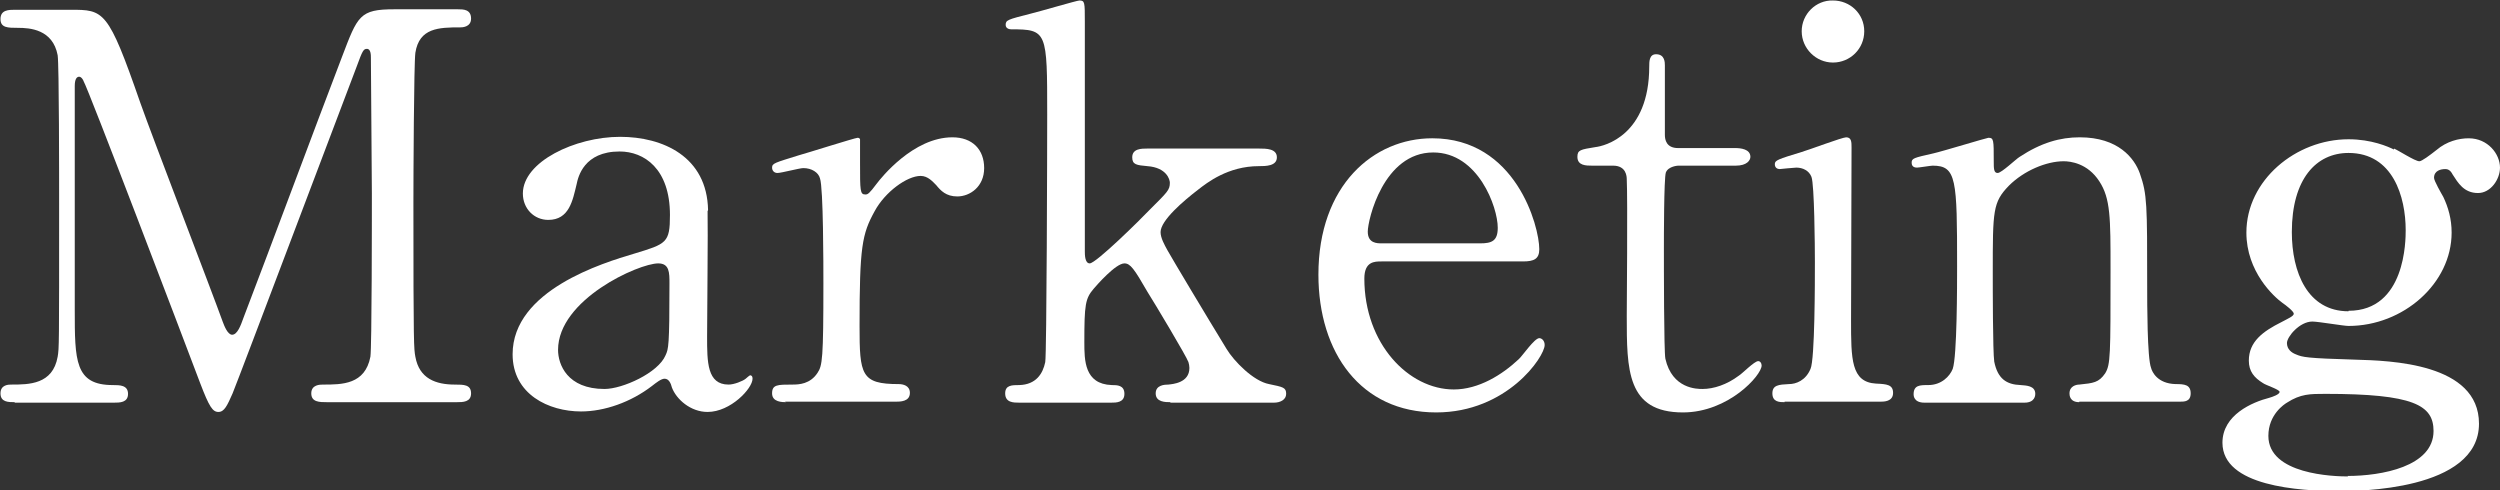 <?xml version="1.0" encoding="UTF-8"?>
<svg id="_レイヤー_2" data-name="レイヤー 2" xmlns="http://www.w3.org/2000/svg" viewBox="0 0 51.16 10.03">
  <rect x="0" y="0" width="51.16" height="10.03" fill="#333333" stroke="none"/>
  <defs>
    <style>
      .cls-1 {
        fill: #fff;
      }
    </style>
  </defs>
  <g id="font">
    <g>
      <path class="cls-1" d="M.3,8.23c-.13,0-.29,0-.29-.18s.17-.18.22-.18c.36,0,.85,0,.95-.57.03-.18.03-.19.03-3.11,0-.52,0-2.87-.03-3.06-.1-.53-.57-.56-.81-.56-.21,0-.36,0-.36-.18,0-.19.17-.19.3-.19h1.13c.69,0,.77,0,1.43,1.9.25.71,1.46,3.85,1.69,4.49.03.08.1.26.19.26.11,0,.18-.2.23-.34.57-1.49,1.45-3.86,2.02-5.35.32-.84.36-.97,1.07-.97h1.3c.11,0,.27,0,.27.19,0,.18-.19.18-.22.18-.44,0-.84.01-.92.52-.03.22-.04,2.55-.04,3.08,0,2.95.01,2.97.04,3.14.08.45.42.57.81.57.18,0,.33,0,.33.18s-.17.18-.29.18h-2.66c-.15,0-.32,0-.32-.18s.18-.18.24-.18c.39,0,.86,0,.97-.57.03-.19.03-2.9.03-3.34s-.02-2.39-.02-2.78c0-.05,0-.18-.08-.18-.07,0-.09.03-.21.36-.25.65-2.4,6.35-2.54,6.69-.11.25-.17.38-.29.38s-.19-.11-.37-.58c-.37-.98-2.3-6.05-2.39-6.19,0-.01-.04-.09-.09-.09s-.09.05-.09.19v4.57c0,1.05,0,1.55.78,1.55.14,0,.31,0,.31.18s-.17.18-.29.18H.3Z"/>
      <path class="cls-1" d="M14.48,4.32c.01.37-.01,2.17-.01,2.57,0,.52,0,.98.44.98.11,0,.29-.07.35-.12.01-.01.08-.07.09-.07.02,0,.05.01.05.07,0,.2-.45.68-.92.68-.35,0-.64-.26-.73-.5-.02-.08-.06-.18-.15-.18-.07,0-.17.08-.26.15-.43.33-.97.52-1.45.52-.66,0-1.4-.35-1.4-1.17,0-1.31,1.85-1.87,2.49-2.06.66-.2.73-.22.73-.79,0-.95-.53-1.3-1.03-1.3-.73,0-.85.52-.88.67-.08.33-.15.73-.58.73-.29,0-.52-.23-.52-.54,0-.65,1.07-1.16,1.99-1.16.87,0,1.78.4,1.8,1.5ZM13.62,7.27c.06-.13.08-.18.08-1.47,0-.22,0-.41-.23-.41-.4,0-2.05.74-2.05,1.77,0,.3.19.8.95.8.37,0,1.1-.33,1.25-.69Z"/>
      <path class="cls-1" d="M16.09,8.23c-.08,0-.29,0-.29-.18s.11-.18.42-.18c.13,0,.36-.01.51-.24.1-.15.12-.29.12-1.83,0-.35,0-1.96-.07-2.15-.03-.12-.17-.21-.34-.21-.08,0-.45.1-.53.1-.07,0-.11-.05-.11-.11,0-.09.06-.1.54-.25.15-.04,1.16-.36,1.21-.36.03,0,.04.01.05.03v.48c0,.58,0,.65.11.65.05,0,.08-.02.23-.22.09-.12.75-.95,1.55-.95.41,0,.65.25.65.63s-.29.58-.55.58c-.23,0-.34-.12-.43-.23-.07-.07-.17-.19-.32-.19-.28,0-.73.33-.94.72-.26.47-.31.73-.31,2.35,0,1,.03,1.19.8,1.19.09,0,.23.03.23.18,0,.18-.2.18-.29.18h-2.27Z"/>
      <path class="cls-1" d="M23.95,8.23c-.1,0-.3,0-.3-.18,0-.17.18-.18.26-.18.08-.01.43-.03.43-.34,0-.04-.01-.09-.02-.12-.03-.1-.7-1.22-.84-1.44-.27-.47-.35-.58-.47-.58-.18,0-.57.45-.63.52-.17.2-.19.32-.19,1.09,0,.37,0,.86.56.88.11,0,.26,0,.26.18s-.17.18-.27.18h-1.88c-.12,0-.29,0-.29-.19,0-.17.14-.17.29-.17.34-.01.48-.23.53-.47.03-.18.04-4.39.04-5.06,0-1.71,0-1.75-.74-1.75-.04,0-.11-.02-.11-.09,0-.1.04-.11.51-.23.17-.04.95-.27,1-.27.11,0,.11.04.11.43v4.7c0,.07,0,.25.1.25.13,0,1.05-.91,1.22-1.09.37-.37.42-.41.42-.56,0-.06-.06-.31-.46-.34-.22-.02-.31-.03-.31-.18,0-.18.19-.18.31-.18h2.28c.15,0,.37,0,.37.18s-.23.18-.37.18c-.63,0-1.06.34-1.24.48-.3.23-.77.63-.77.87,0,.12.08.26.14.37.1.18.8,1.35,1.21,2.02.15.25.55.66.87.72.29.06.35.07.35.2,0,.12-.12.18-.25.18h-2.12Z"/>
      <path class="cls-1" d="M28.27,5.35c-.14,0-.35,0-.35.35,0,1.34.91,2.27,1.83,2.27.51,0,.99-.3,1.33-.62.07-.06.32-.43.42-.43.05,0,.11.05.11.14,0,.24-.77,1.38-2.22,1.38-1.54,0-2.41-1.22-2.41-2.82,0-1.83,1.13-2.79,2.33-2.79,1.71,0,2.19,1.8,2.19,2.27,0,.2-.11.25-.33.25h-2.89ZM30.29,4.98c.24,0,.36-.05.36-.32,0-.42-.4-1.54-1.32-1.54-1.02,0-1.34,1.38-1.34,1.62s.19.24.29.24h2.01Z"/>
      <path class="cls-1" d="M32.58,3.39c-.12,0-.3,0-.3-.18,0-.14.06-.15.37-.2.18-.02,1.1-.24,1.1-1.65,0-.1,0-.25.14-.25.18,0,.18.17.18.23v1.42c0,.1.03.27.27.27h1.17c.11,0,.31.02.31.18,0,.07-.07.18-.3.18h-1.18s-.2.01-.25.14c-.04.12-.04,1.35-.04,1.57,0,.33,0,2.09.03,2.24.14.62.65.62.76.62.23,0,.5-.09.74-.27.07-.04.32-.3.4-.3.04,0,.07.04.07.09,0,.2-.68.96-1.61.96-1.15,0-1.15-.87-1.15-1.98,0-.03.02-2.42,0-2.79,0-.06-.01-.28-.28-.28h-.43Z"/>
      <path class="cls-1" d="M36.52,8.23c-.1,0-.25,0-.25-.18,0-.17.13-.18.34-.19.14,0,.34-.07.44-.31.09-.19.09-1.79.09-2.19,0-.31-.01-1.58-.07-1.74-.05-.13-.18-.19-.31-.19-.05,0-.33.03-.34.03-.04,0-.1-.02-.1-.1s.06-.1.55-.25c.14-.04.83-.3.91-.3.11,0,.11.1.11.21,0,.5-.01,2.97-.01,3.53,0,.8,0,1.27.51,1.3.22.01.35.02.35.19,0,.18-.19.18-.26.18h-1.96ZM36.87.64c0-.35.29-.64.64-.63.35,0,.64.27.64.63s-.29.64-.64.64-.64-.29-.64-.64Z"/>
      <path class="cls-1" d="M42.55,8.23c-.2,0-.2-.15-.2-.18,0-.15.14-.18.2-.18.29-.03.4-.04.53-.23.11-.18.11-.36.11-2.13,0-1.05,0-1.45-.23-1.8-.24-.37-.59-.41-.73-.41-.35,0-.81.19-1.12.5-.33.34-.33.51-.33,1.77,0,.29,0,1.63.03,1.83.07.35.25.47.54.48.11.01.3.01.3.18,0,.02,0,.18-.22.18h-2.05c-.22,0-.22-.15-.22-.17,0-.19.13-.19.3-.19.27,0,.44-.18.5-.33.09-.25.09-1.72.09-2.1,0-1.78-.01-2.06-.5-2.06-.04,0-.28.04-.32.04s-.11-.01-.11-.1.04-.1.44-.19c.18-.04,1.1-.32,1.13-.32.11,0,.11.04.11.48,0,.15,0,.24.08.24s.38-.29.45-.33c.44-.29.83-.4,1.23-.4.79,0,1.12.43,1.23.74.15.43.15.62.15,2.32,0,.33,0,1.46.08,1.66.02.08.13.32.5.33.18,0,.31.01.31.19,0,.17-.13.17-.22.17h-2.06Z"/>
      <path class="cls-1" d="M48.99,3.04c.08.03.43.26.52.26.05,0,.21-.12.35-.23.21-.18.46-.24.66-.24.39,0,.64.32.64.6,0,.24-.19.52-.45.52-.29,0-.41-.21-.52-.38-.05-.1-.11-.11-.15-.11-.09,0-.23.03-.23.18,0,.06.15.32.19.39.1.21.17.45.17.73,0,1.04-.99,1.91-2.11,1.91-.1,0-.62-.09-.74-.09-.26,0-.52.31-.52.44s.1.2.18.23c.14.06.21.08,1.22.11.71.02,2.53.07,2.53,1.31,0,1.38-2.53,1.38-2.85,1.38-.84,0-2.4-.1-2.4-.99,0-.57.61-.83.96-.92.07-.02.21-.07.21-.12s-.29-.14-.34-.18c-.18-.11-.29-.24-.29-.46,0-.39.29-.6.67-.79.13-.07.25-.12.25-.17s-.17-.18-.23-.22c-.18-.13-.74-.64-.74-1.44,0-1.07,1.01-1.91,2.09-1.91.47,0,.81.15.93.21ZM48.04,9.74c.69,0,1.76-.19,1.76-.92,0-.53-.41-.76-2.21-.76-.32,0-.51,0-.79.18-.05.03-.38.24-.38.68,0,.79,1.34.83,1.63.83ZM48.06,6.36c1.17,0,1.17-1.45,1.17-1.65,0-.68-.26-1.58-1.17-1.58-.66,0-1.16.53-1.16,1.62,0,.82.32,1.62,1.16,1.62Z"/>
    </g>
  </g>
</svg>